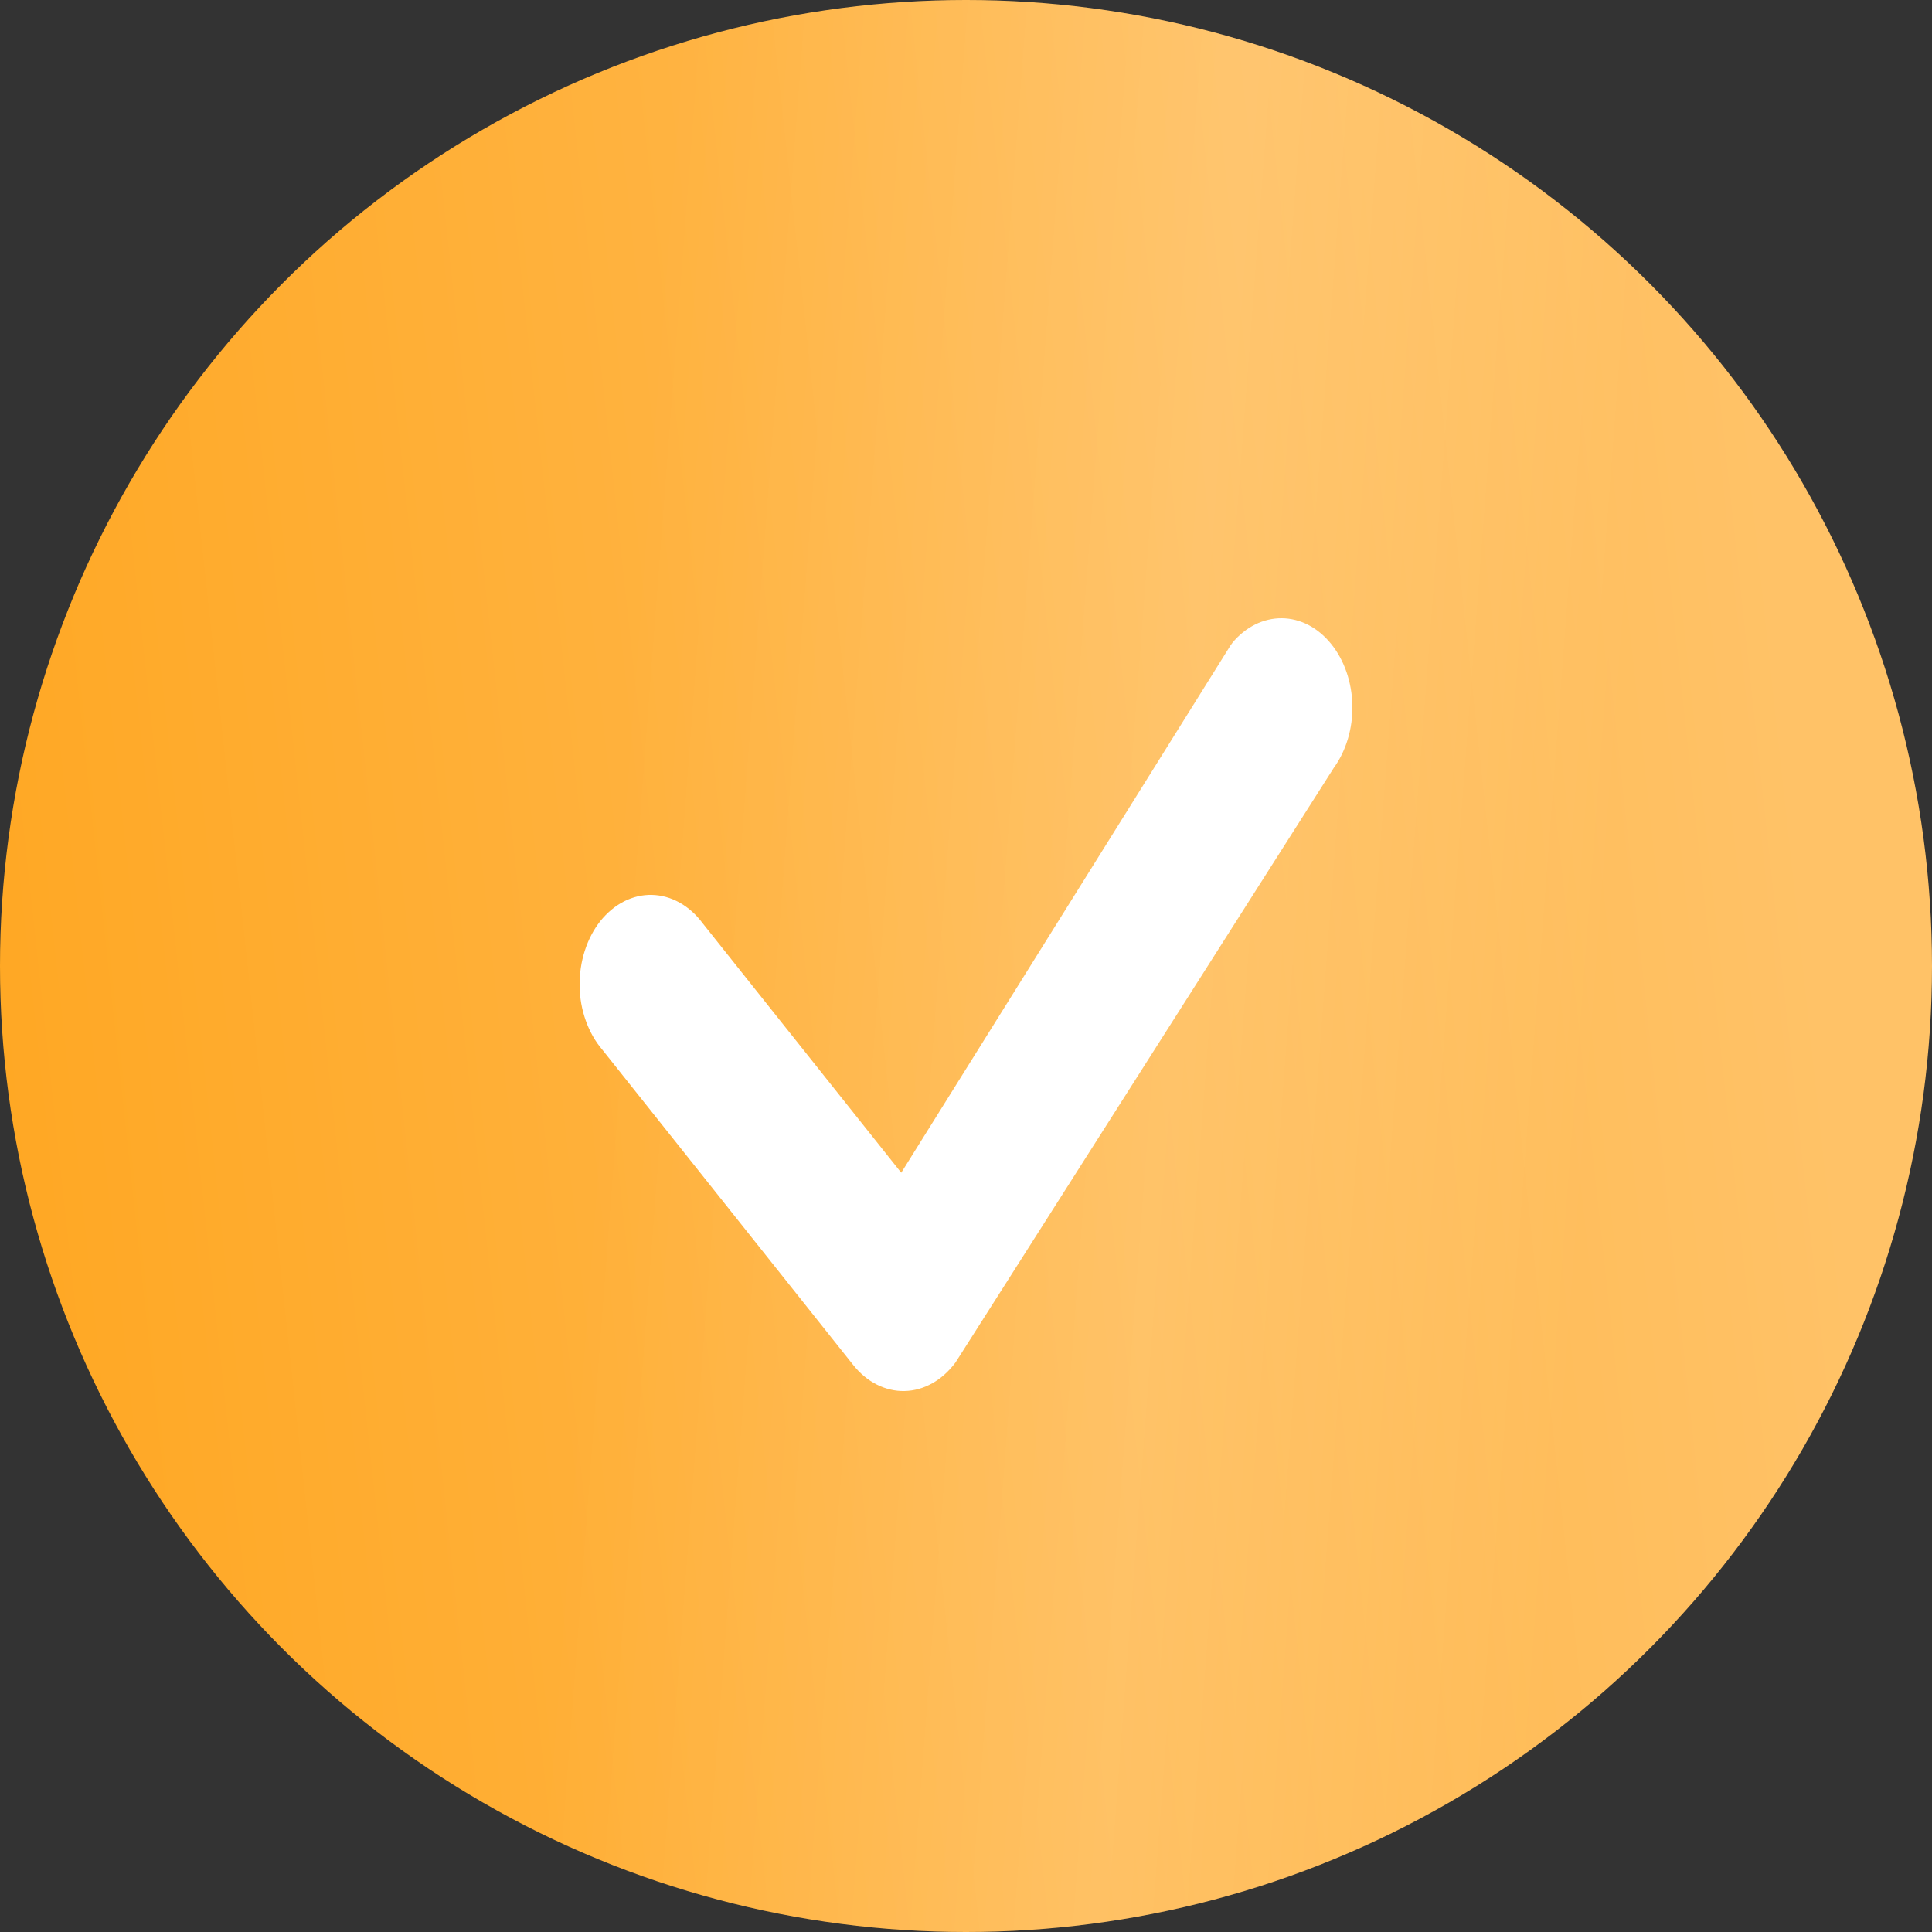 <?xml version="1.0" encoding="UTF-8"?> <svg xmlns="http://www.w3.org/2000/svg" width="25" height="25" viewBox="0 0 25 25" fill="none"><rect x="0" y="0" width="25" height="25" fill="#333333" stroke="none"/> <circle cx="12.5" cy="12.5" r="12.5" fill="url(#paint0_linear_160_647)"></circle> <circle cx="12.5" cy="12.5" r="12.5" fill="url(#paint1_linear_160_647)" fill-opacity="0.15"></circle> <path d="M15.946 8.319C16.118 8.112 16.348 7.998 16.587 8C16.826 8.002 17.054 8.121 17.224 8.331C17.395 8.541 17.493 8.826 17.5 9.126C17.506 9.425 17.419 9.717 17.258 9.938L12.364 17.631C12.279 17.744 12.178 17.836 12.065 17.899C11.952 17.963 11.83 17.997 11.706 18C11.583 18.003 11.46 17.974 11.345 17.916C11.23 17.858 11.126 17.771 11.039 17.661L7.793 13.582C7.702 13.476 7.63 13.348 7.58 13.207C7.529 13.065 7.502 12.912 7.5 12.757C7.498 12.601 7.521 12.447 7.567 12.303C7.613 12.159 7.682 12.028 7.769 11.918C7.857 11.809 7.961 11.722 8.075 11.664C8.19 11.606 8.313 11.577 8.436 11.58C8.56 11.583 8.682 11.617 8.794 11.68C8.907 11.743 9.009 11.834 9.093 11.948L11.662 15.175L15.922 8.353C15.93 8.341 15.938 8.33 15.947 8.319H15.946Z" fill="white"></path> <defs> <linearGradient id="paint0_linear_160_647" x1="21.009" y1="-10.441" x2="-3.052" y2="-7.832" gradientUnits="userSpaceOnUse"> <stop stop-color="#FFC267"></stop> <stop offset="1" stop-color="#FFA722"></stop> </linearGradient> <linearGradient id="paint1_linear_160_647" x1="20.365" y1="17.14" x2="7.573" y2="16.167" gradientUnits="userSpaceOnUse"> <stop stop-color="white" stop-opacity="0"></stop> <stop offset="0.432" stop-color="white"></stop> <stop offset="1" stop-color="white" stop-opacity="0"></stop> </linearGradient> </defs> </svg> 